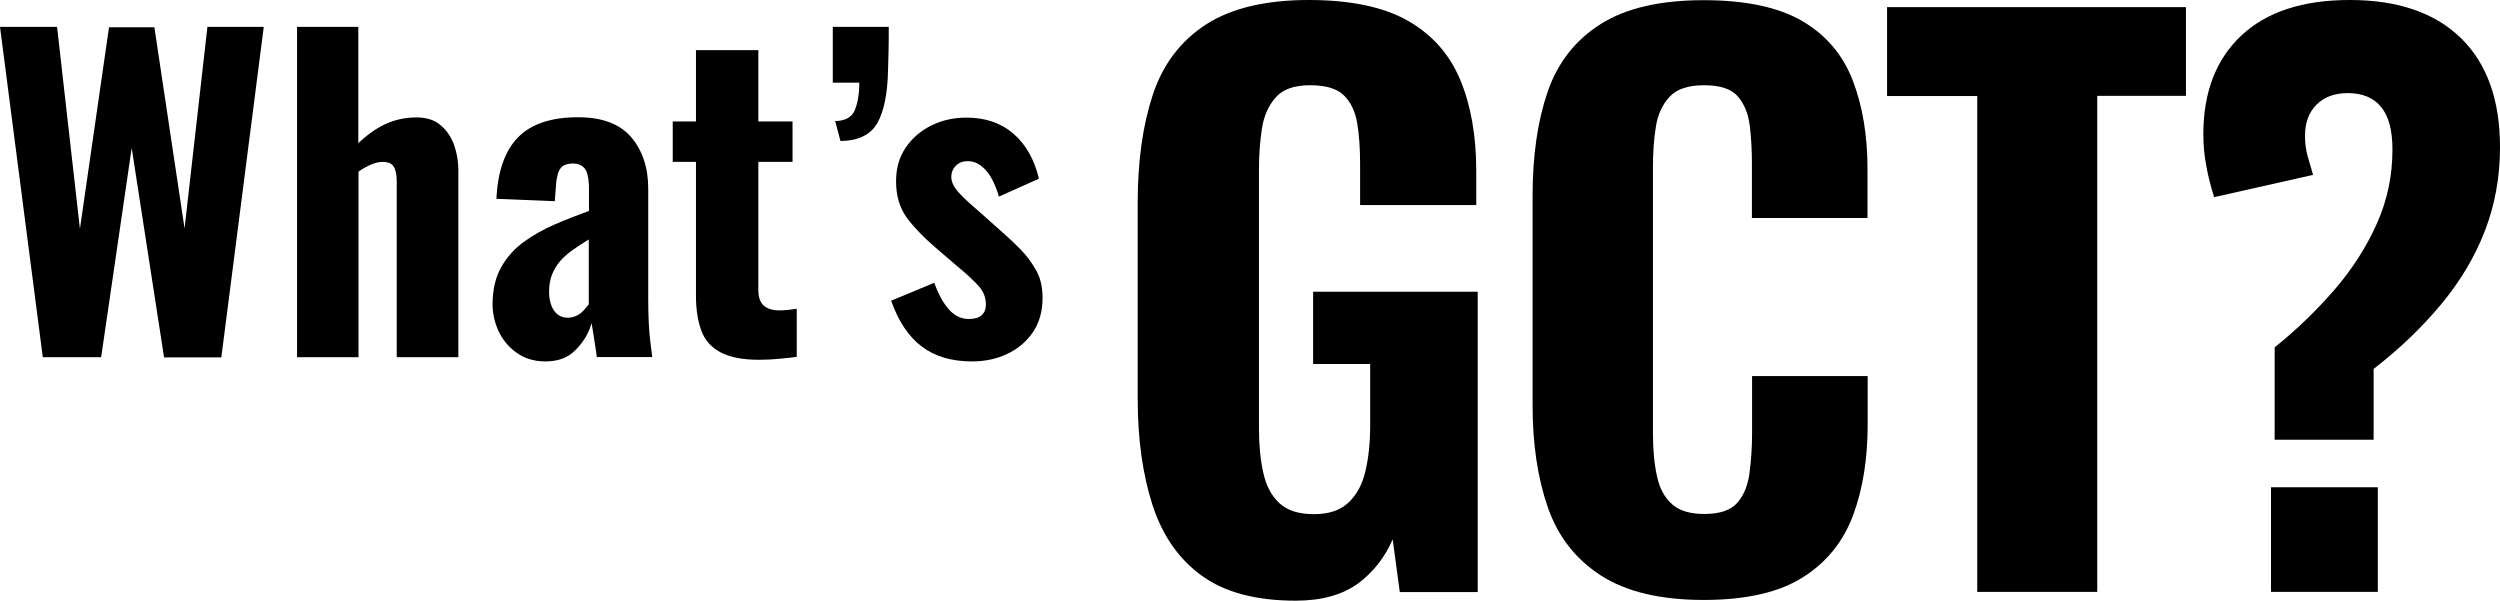<?xml version="1.0" encoding="utf-8"?>
<!-- Generator: Adobe Illustrator 21.1.0, SVG Export Plug-In . SVG Version: 6.00 Build 0)  -->
<svg version="1.1" id="レイヤー_1" xmlns="http://www.w3.org/2000/svg" xmlns:xlink="http://www.w3.org/1999/xlink" x="0px"
	 y="0px" width="1366.8px" height="328.4px" viewBox="0 0 1366.8 328.4" style="enable-background:new 0 0 1366.8 328.4;"
	 xml:space="preserve">
<g>
	<g>
		<g>
			<path d="M23.4,195.3L0,14.7h31.2l12.5,110.4L59.6,14.9h24.8l16.5,110l12.5-110.2h30.8l-23.2,180.7H89.7L72,80.9L55.3,195.3H23.4z
				"/>
			<path d="M162.4,195.3V14.7h33.5v63.6c4.8-4.6,9.7-8.1,14.9-10.5c5.2-2.4,10.9-3.6,17-3.6c5.2,0,9.5,1.3,12.8,4
				c3.3,2.7,5.8,6.2,7.5,10.6c1.6,4.4,2.5,9.3,2.5,14.8v101.7h-33.7V99.2c0-3.6-0.5-6.2-1.6-8c-1-1.8-3.1-2.7-6.2-2.7
				c-1.8,0-3.8,0.5-6.1,1.4c-2.3,1-4.6,2.3-7,3.9v101.5H162.4z"/>
			<path d="M298.2,197.6c-6.1,0-11.3-1.6-15.7-4.7c-4.4-3.1-7.7-7.1-9.9-11.8c-2.2-4.8-3.3-9.7-3.3-14.7c0-8,1.6-14.8,4.7-20.3
				c3.1-5.5,7.2-10.1,12.3-13.8c5.1-3.7,10.7-6.9,17-9.6c6.2-2.7,12.5-5.1,18.7-7.4v-12c0-2.8-0.2-5.3-0.7-7.4
				c-0.4-2.1-1.3-3.7-2.6-4.8c-1.3-1.1-3.1-1.7-5.5-1.7c-2.4,0-4.2,0.5-5.5,1.4c-1.3,1-2.2,2.4-2.7,4.2c-0.5,1.9-0.9,3.9-1,6.1
				l-0.7,8.9l-31.9-1.3c0.7-15.2,4.7-26.4,11.9-33.7c7.2-7.3,18.1-10.9,32.7-10.9c13.1,0,22.8,3.6,29,10.8
				c6.2,7.2,9.4,16.7,9.4,28.4v60c0,5.1,0.1,9.6,0.3,13.5c0.2,3.9,0.5,7.4,0.9,10.5c0.4,3,0.7,5.7,1,7.9h-30.3
				c-0.4-3.3-1-6.8-1.6-10.7c-0.6-3.9-1-6.5-1.3-7.8c-1.5,5.4-4.3,10.1-8.5,14.4C310.8,195.5,305.2,197.6,298.2,197.6z M310.5,173.7
				c1.6,0,3.2-0.4,4.7-1.1c1.5-0.7,2.8-1.7,3.9-2.9c1.1-1.2,2-2.3,2.8-3.3v-35.5c-3.1,1.9-6,3.8-8.7,5.7c-2.7,1.9-5,3.9-6.9,6.1
				c-1.9,2.2-3.4,4.7-4.5,7.4c-1,2.7-1.6,5.7-1.6,9.1c0,4.5,0.9,8,2.7,10.6C304.7,172.4,307.2,173.7,310.5,173.7z"/>
			<path d="M414.9,196.7c-8.9,0-15.9-1.4-21-4.1c-5.1-2.7-8.6-6.7-10.5-11.9c-1.9-5.2-2.9-11.5-2.9-19V88.5h-12.7V66.4h12.7v-39
				h34.1v39h18.7v22.1h-18.7v70c0,4,1,6.9,3,8.6c2,1.7,4.8,2.6,8.4,2.6c1.8,0,3.5-0.1,5.1-0.3c1.6-0.2,3.1-0.4,4.5-0.6v26.3
				c-2.1,0.3-5.1,0.6-8.9,1C422.8,196.5,418.9,196.7,414.9,196.7z"/>
			<path d="M459.5,77.1l-2.9-10.9c5.5-0.1,9.1-2.1,10.7-5.9c1.6-3.8,2.5-8.8,2.5-15.1h-14.5V14.7h30.6c0,4.3,0,8.5-0.1,12.5
				c-0.1,4-0.2,7.9-0.3,11.6c-0.3,12.5-2.2,22-5.8,28.4S469.3,77,459.5,77.1z"/>
			<path d="M531.5,197.6c-11.2,0-20.3-2.7-27.5-8.1c-7.2-5.4-12.8-13.8-16.8-25.1l23.6-9.8c2.2,6.2,4.9,11.1,8,14.6
				c3.1,3.5,6.8,5.2,10.9,5.2c3.1,0,5.5-0.7,7-2.1c1.6-1.4,2.3-3.4,2.3-5.9c0-3.6-1.2-6.8-3.6-9.6c-2.4-2.8-6.6-6.8-12.7-11.8
				l-12-10.3c-6.2-5.4-11.3-10.7-15.1-15.9c-3.8-5.3-5.7-11.9-5.7-19.7c0-7,1.7-13.1,5.2-18.3c3.5-5.2,8.2-9.3,14.1-12.2
				c5.9-2.9,12.2-4.3,19.1-4.3c10.6,0,19.2,3,26,9c6.8,6,11.3,14.2,13.7,24.4l-21.9,9.8c-0.9-3.3-2.1-6.4-3.6-9.3
				c-1.5-2.9-3.4-5.3-5.7-7.2c-2.3-1.9-4.9-2.9-7.7-2.9c-2.7,0-4.8,0.8-6.5,2.5c-1.6,1.6-2.5,3.7-2.5,6.2c0,2.7,1.4,5.5,4.1,8.5
				c2.7,3,6.6,6.5,11.5,10.7l12,10.7c3.6,3.1,7.1,6.4,10.5,9.9c3.4,3.5,6.2,7.4,8.5,11.6s3.3,9.1,3.3,14.6c0,7.4-1.8,13.8-5.4,19
				c-3.6,5.2-8.3,9.1-14.2,11.8C544.9,196.2,538.5,197.6,531.5,197.6z"/>
		</g>
	</g>
	<g>
		<g>
			<path d="M708.4,328.4c-21.6,0-38.7-4.5-51.3-13.6c-12.6-9.1-21.6-22-27-38.7c-5.4-16.7-8.1-36.1-8.1-58.2v-107
				c0-22.9,2.8-42.6,8.3-59.2c5.5-16.6,15.2-29.3,29-38.3C673.1,4.5,691.9,0,715.5,0c22.9,0,41,3.8,54.3,11.4
				c13.3,7.6,22.8,18.4,28.6,32.4c5.8,14,8.7,30.5,8.7,49.7v18.6h-63.5V89.6c0-8.4-0.5-15.8-1.6-22.3c-1.1-6.4-3.5-11.5-7.3-15.2
				c-3.8-3.7-9.9-5.5-18.4-5.5c-8.7,0-15,2.2-18.9,6.7c-3.9,4.5-6.5,10.2-7.5,17.2c-1.1,7-1.6,14.4-1.6,22.3v141.7
				c0,8.9,0.8,17,2.4,24.1c1.6,7.1,4.5,12.6,8.9,16.6s10.6,5.9,18.7,5.9c8.2,0,14.5-2.1,18.9-6.3c4.5-4.2,7.6-9.9,9.3-17.2
				c1.7-7.2,2.6-15.5,2.6-24.7v-33.9h-31.2v-39.5h90v164.2h-42.6l-3.9-28.8c-4.2,9.7-10.5,17.8-18.9,24.1
				C733.9,325.2,722.6,328.4,708.4,328.4z"/>
			<path d="M931.4,328c-23.7,0-42.4-4.5-56.2-13.4c-13.8-8.9-23.5-21.4-29-37.3c-5.5-15.9-8.3-34.4-8.3-55.5V107
				c0-22.1,2.8-41.1,8.3-57c5.5-15.9,15.2-28.2,29-36.9s32.6-13,56.2-13c22.9,0,40.9,3.8,53.9,11.4c13,7.6,22.2,18.4,27.6,32.4
				c5.4,14,8.1,30.1,8.1,48.5v26.8h-63.2v-30c0-7.4-0.4-14.3-1.2-20.7c-0.8-6.4-3-11.7-6.5-15.8c-3.6-4.1-9.7-6.1-18.4-6.1
				s-15,2.1-18.9,6.3c-3.9,4.2-6.5,9.7-7.5,16.4c-1.1,6.7-1.6,14.1-1.6,22.3v145.2c0,8.9,0.7,16.8,2.2,23.5
				c1.4,6.7,4.2,11.8,8.3,15.4c4.1,3.6,9.9,5.3,17.6,5.3c8.4,0,14.4-2,18-6.1c3.6-4.1,5.8-9.5,6.7-16.4c0.9-6.8,1.4-14.1,1.4-21.7
				v-31.2h63.2v26.4c0,18.7-2.6,35.2-7.9,49.5c-5.3,14.3-14.3,25.7-27.2,33.9C973,323.8,954.8,328,931.4,328z"/>
			<path d="M1081,323.6V52.5h-49.3V3.9h163.4v48.5h-48.5v271.2H1081z"/>
			<path d="M1243.6,240.4v-50.5c12.1-9.7,23-20.3,32.8-31.6c9.7-11.3,17.4-23.3,23.1-36.1c5.7-12.8,8.5-26.2,8.5-40.5
				c0-10.3-2-18-6.1-23.1c-4.1-5.1-10.2-7.7-18.4-7.7c-7.1,0-12.8,2.1-17,6.3c-4.2,4.2-6.3,9.9-6.3,17c0,4.2,0.5,7.9,1.4,11.1
				c0.9,3.2,1.9,6.6,3,10.3l-54.1,12.2c-1.8-5.8-3.3-11.5-4.3-17.2c-1.1-5.7-1.6-11.4-1.6-17.2c0-22.9,6.9-40.9,20.7-53.9
				c13.8-13,33.6-19.5,59.4-19.5c26.3,0,46.6,7,60.8,20.9c14.2,13.9,21.3,33.8,21.3,59.6c0,16.3-2.8,31.6-8.3,45.8
				c-5.5,14.2-13.5,27.6-23.9,40.1c-10.4,12.5-22.7,24.3-36.9,35.3v38.7H1243.6z M1241.6,323.6v-57.2h58.4v57.2H1241.6z"/>
		</g>
	</g>
</g>
</svg>
